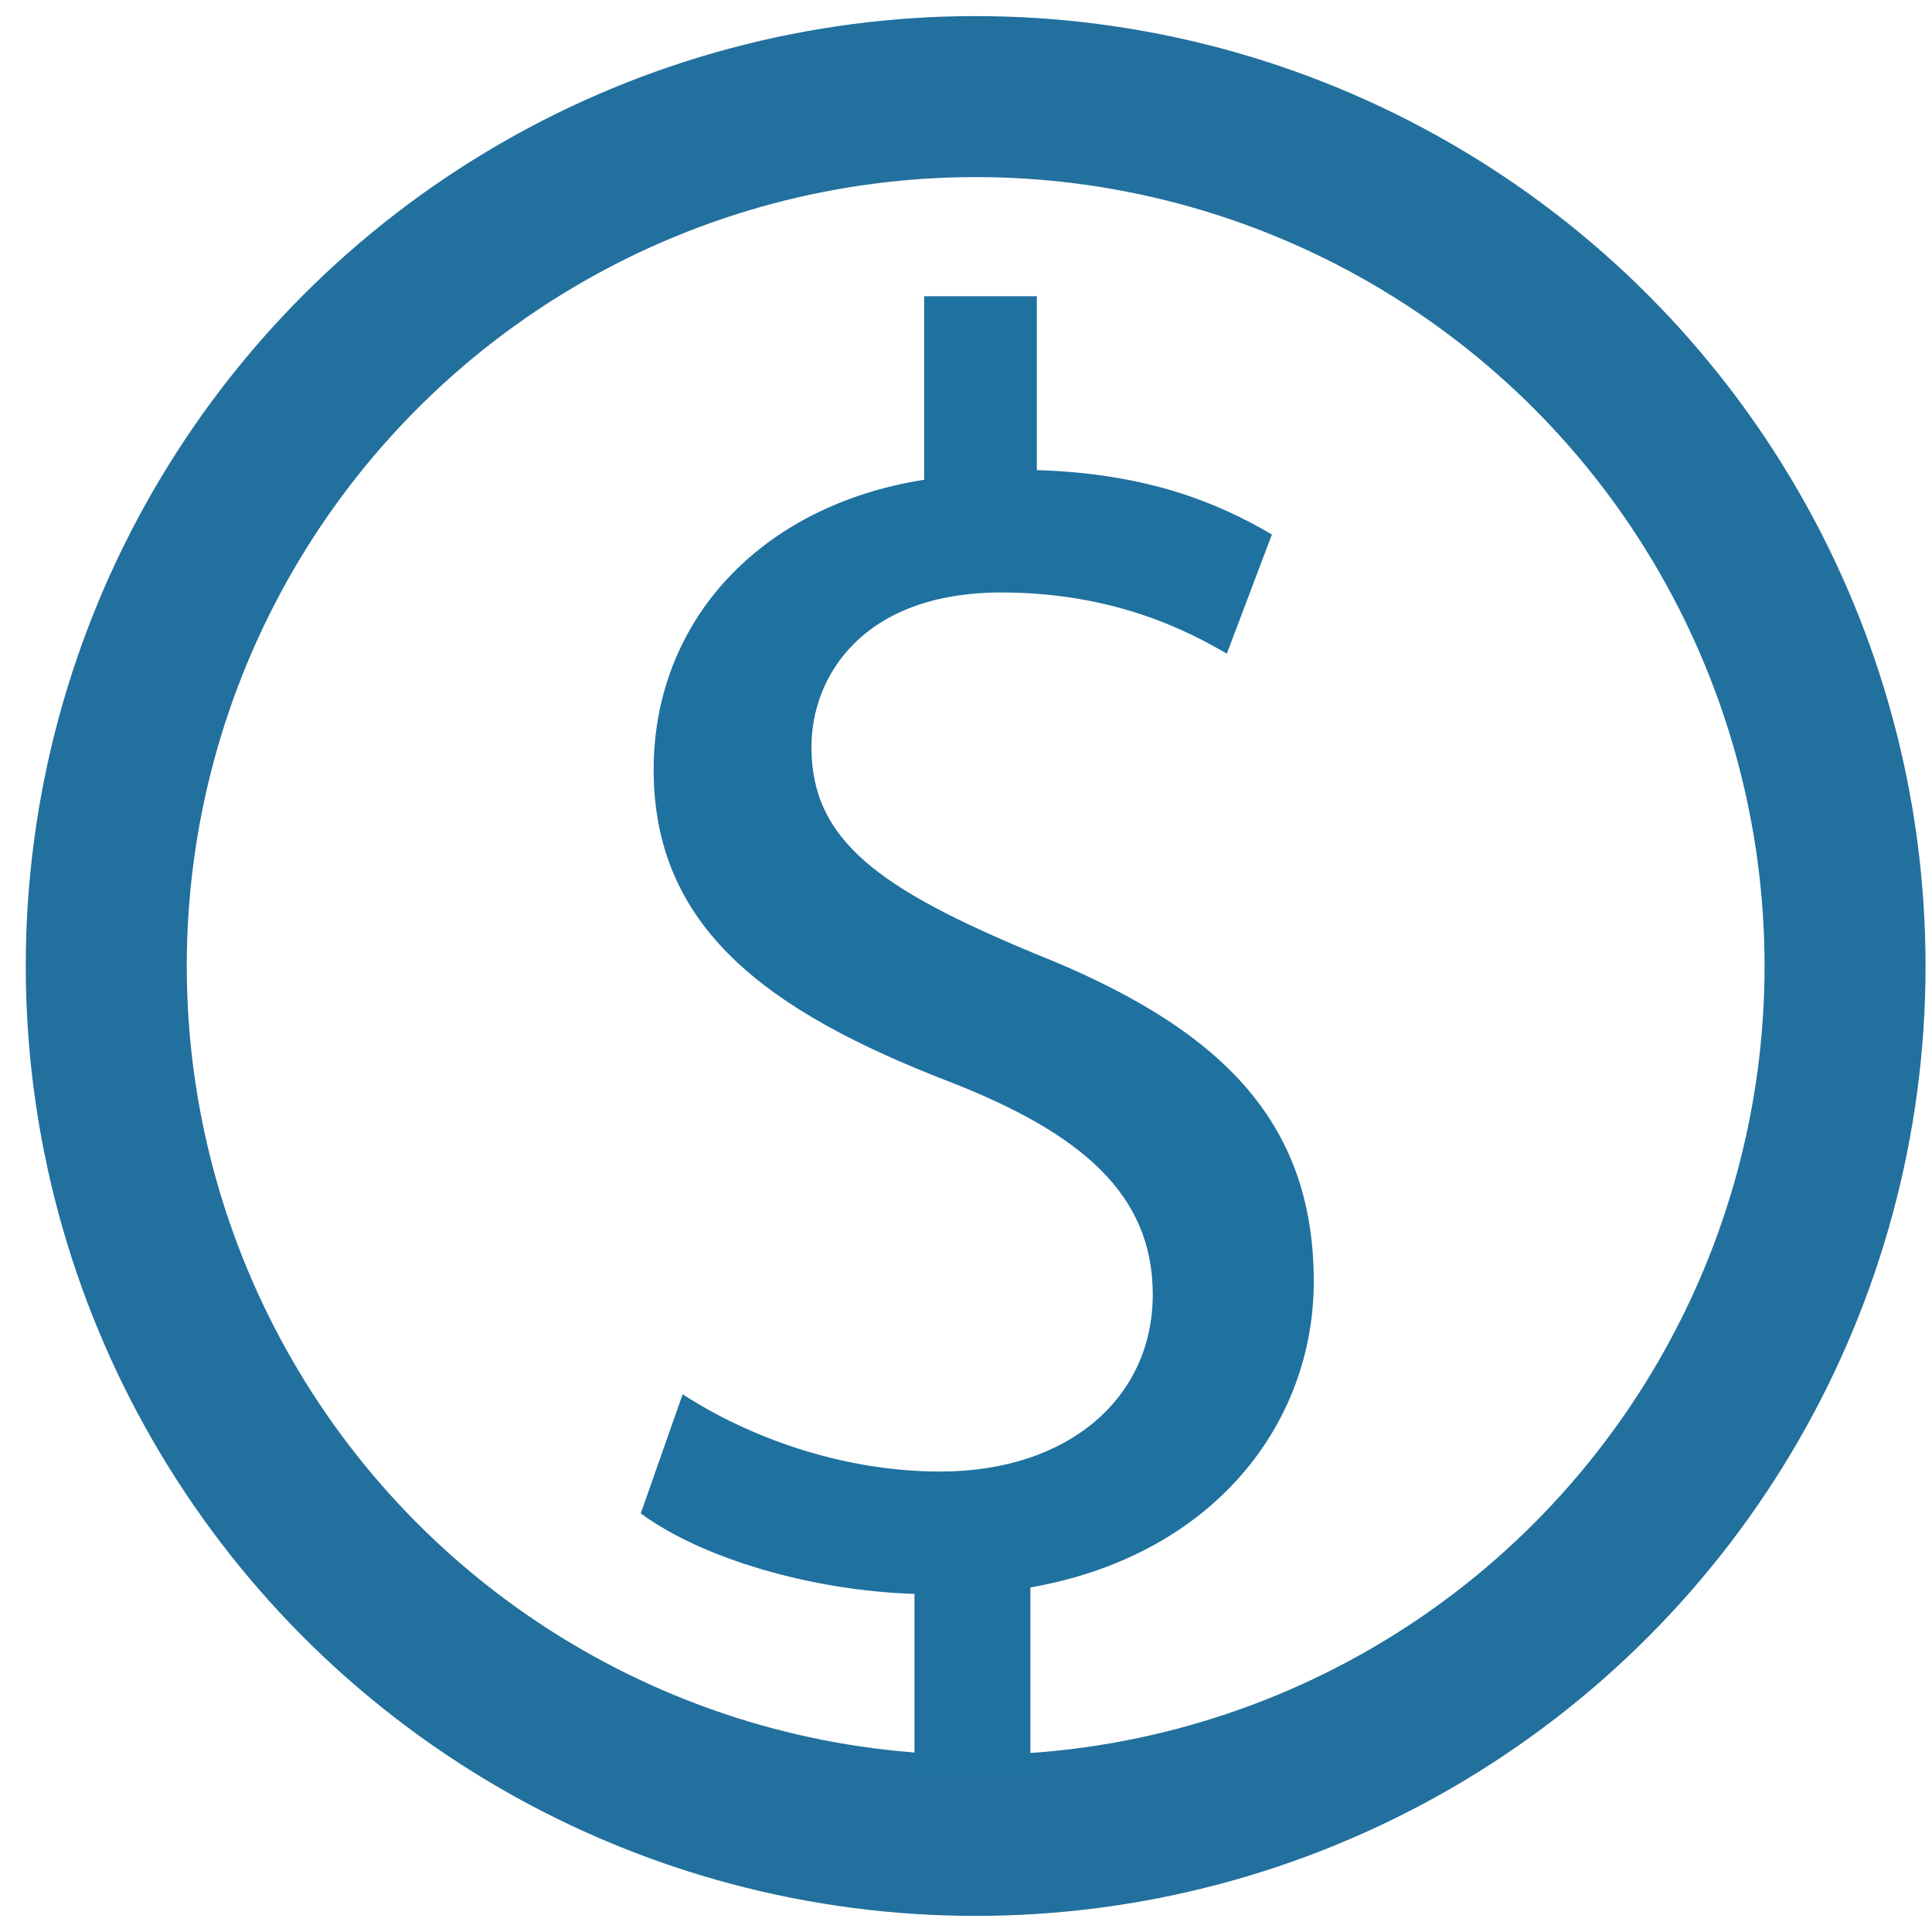 <?xml version="1.0" encoding="utf-8"?>
<!-- Generator: Adobe Illustrator 22.0.1, SVG Export Plug-In . SVG Version: 6.00 Build 0)  -->
<svg version="1.1" id="Layer_1" xmlns="http://www.w3.org/2000/svg" xmlns:xlink="http://www.w3.org/1999/xlink" x="0px" y="0px"
	 viewBox="0 0 60 60" style="enable-background:new 0 0 60 60;" xml:space="preserve">
<style type="text/css">
	.st0{display:none;}
	.st1{display:inline;}
	.st2{display:inline;clip-path:url(#SVGID_2_);fill:#22709D;}
	.st3{fill:none;stroke:#22709D;stroke-width:5;stroke-miterlimit:10;}
	.st4{fill:#1F719F;}
</style>
<g class="st0">
	<defs>
		<rect id="SVGID_1_" x="0.4" y="0.4" width="59.2" height="59.2"/>
	</defs>
	<clipPath id="SVGID_2_" class="st1">
		<use xlink:href="#SVGID_1_"  style="overflow:visible;"/>
	</clipPath>
	<path class="st2" d="M30,5.7c13.4,0,24.3,10.9,24.3,24.3c0,13.4-10.9,24.3-24.3,24.3C16.6,54.3,5.7,43.4,5.7,30
		C5.7,16.6,16.6,5.7,30,5.7 M30,0.4C13.7,0.4,0.4,13.7,0.4,30c0,16.3,13.2,29.6,29.6,29.6c16.3,0,29.6-13.2,29.6-29.6
		C59.6,13.7,46.3,0.4,30,0.4"/>
</g>
<g>
	<defs>
		<path id="SVGID_3_" d="M3,30c0,14.9,12.1,27,27,27s27-12.1,27-27S44.9,3,30,3S3,15.1,3,30"/>
	</defs>
	<clipPath id="SVGID_4_">
		<use xlink:href="#SVGID_3_"  style="overflow:visible;"/>
	</clipPath>
</g>
<circle class="st3" cx="30.3" cy="30" r="27"/>
<g>
	<path class="st4" d="M28.4,55.1v-5.6c-3.2-0.1-6.6-1.1-8.5-2.5l1.3-3.7c2,1.3,4.9,2.4,8,2.4c4,0,6.6-2.3,6.6-5.5
		c0-3.1-2.2-5-6.3-6.6c-5.7-2.2-9.2-4.8-9.2-9.7c0-4.6,3.3-8.2,8.4-9V9.2h3.5v5.4c3.4,0.1,5.6,1,7.3,2l-1.4,3.7
		c-1.2-0.7-3.5-1.9-7-1.9c-4.3,0-5.9,2.6-5.9,4.8c0,2.9,2.1,4.4,6.9,6.4c5.8,2.3,8.7,5.2,8.7,10.2c0,4.4-3.1,8.5-8.8,9.5v5.8H28.4z"
		/>
</g>
</svg>
